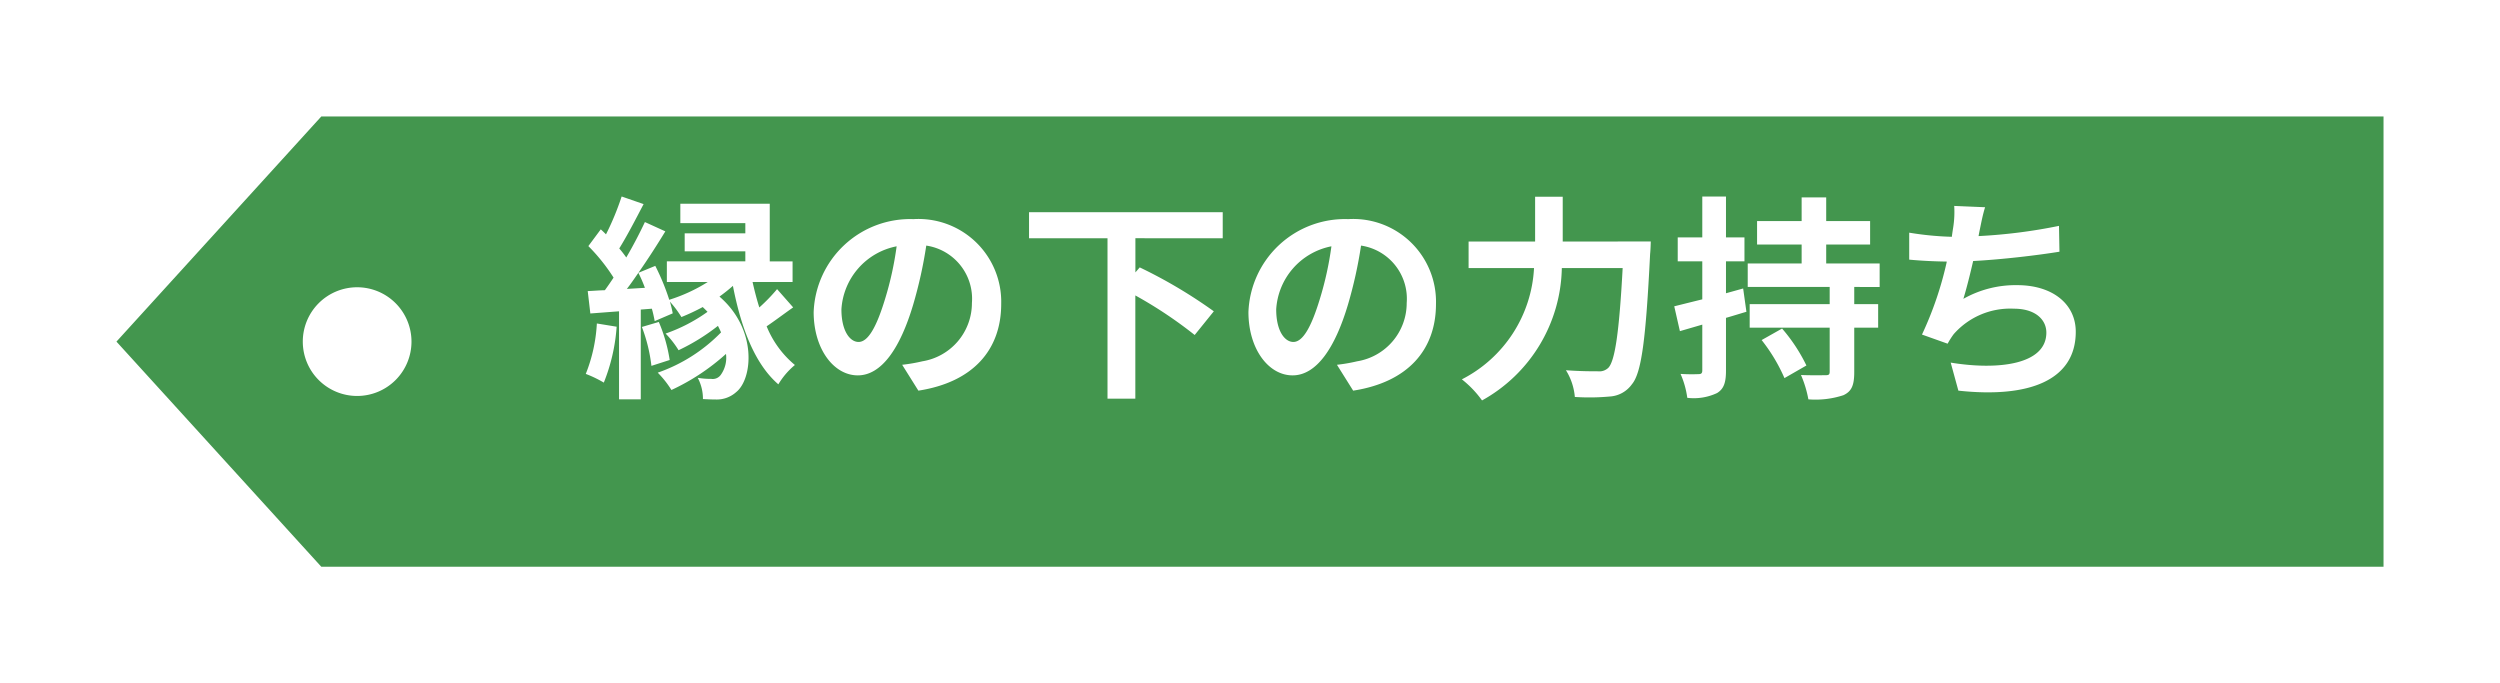 <svg xmlns="http://www.w3.org/2000/svg" xmlns:xlink="http://www.w3.org/1999/xlink" width="161.001" height="43.994" viewBox="0 0 161.001 43.994">
  <defs>
    <filter id="パス_798" x="0" y="0" width="161.001" height="43.994" filterUnits="userSpaceOnUse">
      <feOffset dx="3" dy="3" input="SourceAlpha"/>
      <feGaussianBlur stdDeviation="2.5" result="blur"/>
      <feFlood flood-opacity="0.102"/>
      <feComposite operator="in" in2="blur"/>
      <feComposite in="SourceGraphic"/>
    </filter>
  </defs>
  <g id="result_tag_kindness_01" transform="translate(-980.5 -1392.5)">
    <g transform="matrix(1, 0, 0, 1, 980.5, 1392.5)" filter="url(#パス_798)">
      <path id="パス_798-2" data-name="パス 798" d="M146,29H13.193L0,14.5,13.193,0H146V29h0ZM15.5,11A3.5,3.5,0,1,0,19,14.5,3.5,3.5,0,0,0,15.5,11Z" transform="translate(4.5 4.5)" fill="#43964e"/>
    </g>
    <path id="パス_797" data-name="パス 797" d="M.938-3.668A10.2,10.2,0,0,1,.224-.42,7.431,7.431,0,0,1,1.386.14a11.851,11.851,0,0,0,.826-3.6Zm2.9.224A10.354,10.354,0,0,1,4.452-.938l1.176-.378a10.065,10.065,0,0,0-.7-2.45ZM2.87-5.894c.252-.322.49-.672.742-1.036a8.722,8.722,0,0,1,.42.966Zm9.674.014A11.15,11.15,0,0,1,11.4-4.7c-.168-.532-.308-1.078-.434-1.638h2.576v-1.33h-1.47v-3.71H6.314v1.246H10.5v.658H6.594v1.162H10.5v.644H5.446v1.33H8.078A10.546,10.546,0,0,1,5.6-5.194a14.627,14.627,0,0,0-.9-2.184L3.612-6.93C4.228-7.812,4.83-8.75,5.348-9.6l-1.316-.6c-.322.686-.742,1.5-1.2,2.282A7.209,7.209,0,0,0,2.38-8.5c.49-.784,1.064-1.89,1.568-2.856l-1.414-.49A17.318,17.318,0,0,1,1.526-9.408C1.414-9.52,1.3-9.632,1.19-9.73l-.8,1.078a11.869,11.869,0,0,1,1.624,2.03c-.182.28-.378.56-.56.812C1.05-5.8.686-5.768.35-5.754L.518-4.312l1.848-.14v5.67h1.4V-4.564L4.48-4.62a7.815,7.815,0,0,1,.182.8l1.162-.5a7.247,7.247,0,0,0-.182-.756,7.019,7.019,0,0,1,.742.994,13.341,13.341,0,0,0,1.372-.644c.1.1.21.2.308.308a10.565,10.565,0,0,1-2.7,1.4A6.055,6.055,0,0,1,6.2-1.946,13.221,13.221,0,0,0,8.736-3.514c.07.14.14.28.2.42A10.487,10.487,0,0,1,4.858-.5,6.218,6.218,0,0,1,5.74.616,14.043,14.043,0,0,0,9.254-1.708a1.887,1.887,0,0,1-.322,1.33A.64.64,0,0,1,8.3-.1a4.822,4.822,0,0,1-.868-.07A2.869,2.869,0,0,1,7.77,1.2c.28.014.56.028.84.028a1.869,1.869,0,0,0,1.3-.476C10.976-.1,11.284-3.29,8.834-5.4A11.023,11.023,0,0,0,9.7-6.09c.518,2.66,1.386,5.012,2.926,6.342A4.827,4.827,0,0,1,13.692-.994a6.306,6.306,0,0,1-1.82-2.492c.5-.336,1.092-.784,1.708-1.218Zm14.434.952a5.331,5.331,0,0,0-5.656-5.46A6.22,6.22,0,0,0,14.9-4.4c0,2.366,1.288,4.074,2.842,4.074,1.526,0,2.73-1.736,3.57-4.564a28.313,28.313,0,0,0,.84-3.794,3.461,3.461,0,0,1,2.94,3.7A3.8,3.8,0,0,1,21.9-1.232a10.768,10.768,0,0,1-1.3.224L21.644.658C25.172.112,26.978-1.974,26.978-4.928Zm-10.29.35a4.407,4.407,0,0,1,3.556-4.06A21.014,21.014,0,0,1,19.5-5.25c-.574,1.89-1.12,2.772-1.708,2.772C17.248-2.478,16.688-3.164,16.688-4.578ZM41.244-9.156v-1.68H28.77v1.68h5.054V1.176h1.792v-6.65a27.686,27.686,0,0,1,3.822,2.548L40.67-4.452A31.607,31.607,0,0,0,35.9-7.28l-.28.322v-2.2ZM54.978-4.928a5.331,5.331,0,0,0-5.656-5.46A6.22,6.22,0,0,0,42.9-4.4c0,2.366,1.288,4.074,2.842,4.074,1.526,0,2.73-1.736,3.57-4.564a28.313,28.313,0,0,0,.84-3.794,3.461,3.461,0,0,1,2.94,3.7A3.8,3.8,0,0,1,49.9-1.232a10.768,10.768,0,0,1-1.3.224L49.644.658C53.172.112,54.978-1.974,54.978-4.928Zm-10.29.35a4.407,4.407,0,0,1,3.556-4.06A21.014,21.014,0,0,1,47.5-5.25c-.574,1.89-1.12,2.772-1.708,2.772C45.248-2.478,44.688-3.164,44.688-4.578ZM63.14-8.946V-11.83H61.362v2.884H57.078v1.708h4.214A8.537,8.537,0,0,1,56.644-.07a6.64,6.64,0,0,1,1.3,1.358,9.95,9.95,0,0,0,5.138-8.526H67c-.224,4.158-.5,5.992-.924,6.426a.827.827,0,0,1-.658.224c-.364,0-1.19,0-2.072-.07a3.868,3.868,0,0,1,.574,1.722,14.239,14.239,0,0,0,2.24-.028A1.887,1.887,0,0,0,67.592.252c.616-.728.9-2.828,1.176-8.4.028-.224.042-.8.042-.8ZM74.76-5.922l-1.106.308V-7.672h1.19v-1.54h-1.19v-2.632H72.128v2.632H70.546v1.54h1.582v2.45c-.686.168-1.3.322-1.806.448l.364,1.6,1.442-.42V-.644c0,.182-.07.238-.238.238A11.313,11.313,0,0,1,70.728-.42a5.7,5.7,0,0,1,.434,1.54A3.52,3.52,0,0,0,73.08.812c.434-.266.574-.672.574-1.442v-3.4c.448-.126.882-.266,1.316-.392ZM75.95-2.6a11.015,11.015,0,0,1,1.47,2.45l1.414-.812a10.875,10.875,0,0,0-1.568-2.38Zm7.6-3.416V-7.532H80.108V-8.75h2.828v-1.512H80.108v-1.526H78.526v1.526h-2.87V-8.75h2.87v1.218H75.054V-6.02h5.278v1.106H75.18V-3.4h5.152V-.574c0,.2-.056.238-.28.238s-.938.014-1.568-.014a7.2,7.2,0,0,1,.476,1.568A5.768,5.768,0,0,0,81.214.952c.546-.252.7-.658.7-1.5V-3.4h1.54V-4.914h-1.54V-6.02Zm6.79-5.138-1.988-.084a6.349,6.349,0,0,1-.07,1.414c-.028.168-.056.364-.084.574a20.009,20.009,0,0,1-2.744-.266v1.736c.714.07,1.54.112,2.422.126a22.4,22.4,0,0,1-1.6,4.7l1.652.588a5.174,5.174,0,0,1,.392-.616A4.844,4.844,0,0,1,92.2-4.62c1.372,0,2.086.7,2.086,1.54,0,2.058-3.094,2.436-6.16,1.932L88.62.658c4.522.49,7.56-.644,7.56-3.794,0-1.792-1.5-3-3.766-3a6.822,6.822,0,0,0-3.472.882c.21-.686.434-1.582.63-2.436,1.876-.1,4.1-.364,5.558-.6L95.1-9.954a34.279,34.279,0,0,1-5.18.658c.028-.154.056-.308.084-.434C90.1-10.192,90.188-10.668,90.342-11.158Z" transform="translate(1018 1417)" fill="#fff"/>
  </g>
</svg>
